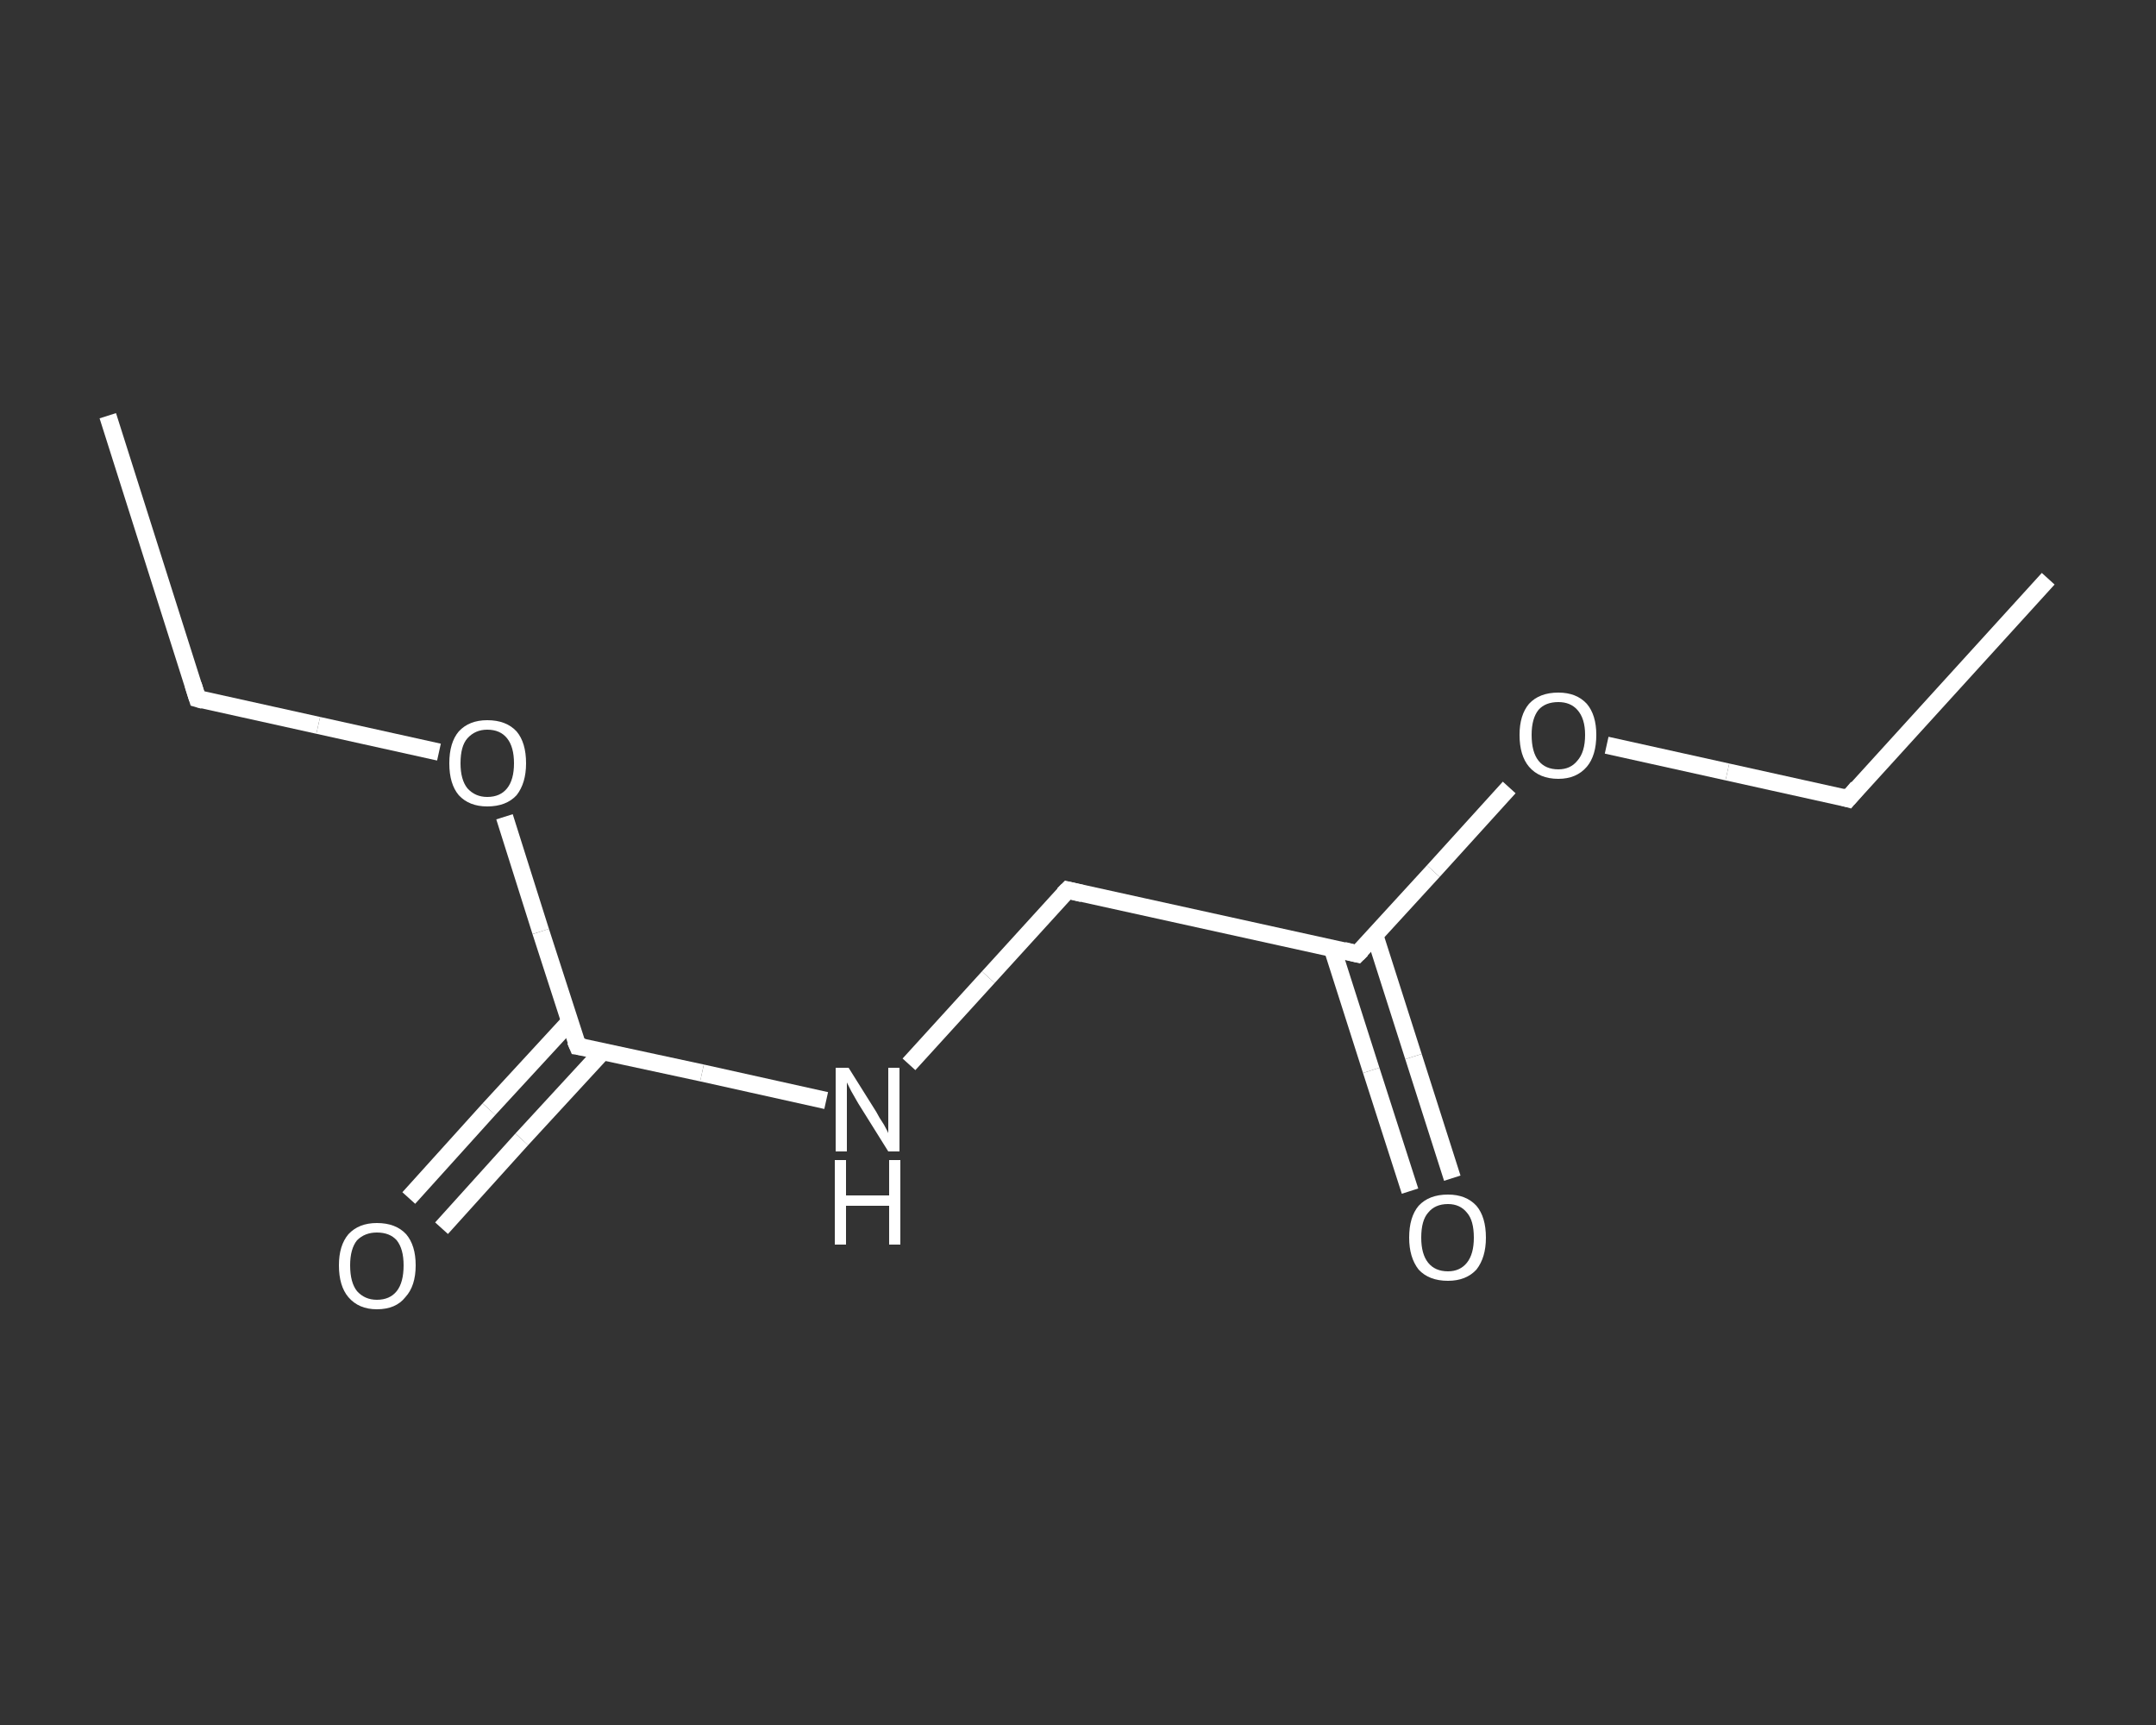 <?xml version='1.0' encoding='iso-8859-1'?>
<svg version='1.1' baseProfile='full'
              xmlns='http://www.w3.org/2000/svg'
                      xmlns:rdkit='http://www.rdkit.org/xml'
                      xmlns:xlink='http://www.w3.org/1999/xlink'
                  xml:space='preserve'
width='250px' height='200px' viewBox='0 0 250 200'>
<rect x="0" y="0" width="250" height="200" fill="#333333" stroke="none"/>
<!-- END OF HEADER -->
<rect style='opacity:1.0;fill:transparent;stroke:none' width='250.0' height='200.0' x='0.0' y='0.0'> </rect>
<path class='bond-0 atom-0 atom-1' d='M 237.5,67.1 L 214.3,92.6' style='fill:none;fill-rule:evenodd;stroke:#FFFFFF;stroke-width:2.0px;stroke-linecap:butt;stroke-linejoin:miter;stroke-opacity:1' />
<path class='bond-1 atom-1 atom-2' d='M 214.3,92.6 L 200.3,89.5' style='fill:none;fill-rule:evenodd;stroke:#FFFFFF;stroke-width:2.0px;stroke-linecap:butt;stroke-linejoin:miter;stroke-opacity:1' />
<path class='bond-1 atom-1 atom-2' d='M 200.3,89.5 L 186.3,86.4' style='fill:none;fill-rule:evenodd;stroke:#FFFFFF;stroke-width:2.0px;stroke-linecap:butt;stroke-linejoin:miter;stroke-opacity:1' />
<path class='bond-2 atom-2 atom-3' d='M 175.0,91.3 L 166.2,101.0' style='fill:none;fill-rule:evenodd;stroke:#FFFFFF;stroke-width:2.0px;stroke-linecap:butt;stroke-linejoin:miter;stroke-opacity:1' />
<path class='bond-2 atom-2 atom-3' d='M 166.2,101.0 L 157.4,110.6' style='fill:none;fill-rule:evenodd;stroke:#FFFFFF;stroke-width:2.0px;stroke-linecap:butt;stroke-linejoin:miter;stroke-opacity:1' />
<path class='bond-3 atom-3 atom-4' d='M 154.5,110.0 L 159.0,124.1' style='fill:none;fill-rule:evenodd;stroke:#FFFFFF;stroke-width:2.0px;stroke-linecap:butt;stroke-linejoin:miter;stroke-opacity:1' />
<path class='bond-3 atom-3 atom-4' d='M 159.0,124.1 L 163.5,138.1' style='fill:none;fill-rule:evenodd;stroke:#FFFFFF;stroke-width:2.0px;stroke-linecap:butt;stroke-linejoin:miter;stroke-opacity:1' />
<path class='bond-3 atom-3 atom-4' d='M 159.4,108.4 L 163.9,122.5' style='fill:none;fill-rule:evenodd;stroke:#FFFFFF;stroke-width:2.0px;stroke-linecap:butt;stroke-linejoin:miter;stroke-opacity:1' />
<path class='bond-3 atom-3 atom-4' d='M 163.9,122.5 L 168.4,136.6' style='fill:none;fill-rule:evenodd;stroke:#FFFFFF;stroke-width:2.0px;stroke-linecap:butt;stroke-linejoin:miter;stroke-opacity:1' />
<path class='bond-4 atom-3 atom-5' d='M 157.4,110.6 L 123.8,103.2' style='fill:none;fill-rule:evenodd;stroke:#FFFFFF;stroke-width:2.0px;stroke-linecap:butt;stroke-linejoin:miter;stroke-opacity:1' />
<path class='bond-5 atom-5 atom-6' d='M 123.8,103.2 L 114.6,113.3' style='fill:none;fill-rule:evenodd;stroke:#FFFFFF;stroke-width:2.0px;stroke-linecap:butt;stroke-linejoin:miter;stroke-opacity:1' />
<path class='bond-5 atom-5 atom-6' d='M 114.6,113.3 L 105.4,123.4' style='fill:none;fill-rule:evenodd;stroke:#FFFFFF;stroke-width:2.0px;stroke-linecap:butt;stroke-linejoin:miter;stroke-opacity:1' />
<path class='bond-6 atom-6 atom-7' d='M 95.8,127.6 L 81.4,124.4' style='fill:none;fill-rule:evenodd;stroke:#FFFFFF;stroke-width:2.0px;stroke-linecap:butt;stroke-linejoin:miter;stroke-opacity:1' />
<path class='bond-6 atom-6 atom-7' d='M 81.4,124.4 L 67.0,121.3' style='fill:none;fill-rule:evenodd;stroke:#FFFFFF;stroke-width:2.0px;stroke-linecap:butt;stroke-linejoin:miter;stroke-opacity:1' />
<path class='bond-7 atom-7 atom-8' d='M 66.1,118.4 L 56.7,128.6' style='fill:none;fill-rule:evenodd;stroke:#FFFFFF;stroke-width:2.0px;stroke-linecap:butt;stroke-linejoin:miter;stroke-opacity:1' />
<path class='bond-7 atom-7 atom-8' d='M 56.7,128.6 L 47.4,138.9' style='fill:none;fill-rule:evenodd;stroke:#FFFFFF;stroke-width:2.0px;stroke-linecap:butt;stroke-linejoin:miter;stroke-opacity:1' />
<path class='bond-7 atom-7 atom-8' d='M 69.9,121.9 L 60.5,132.1' style='fill:none;fill-rule:evenodd;stroke:#FFFFFF;stroke-width:2.0px;stroke-linecap:butt;stroke-linejoin:miter;stroke-opacity:1' />
<path class='bond-7 atom-7 atom-8' d='M 60.5,132.1 L 51.2,142.4' style='fill:none;fill-rule:evenodd;stroke:#FFFFFF;stroke-width:2.0px;stroke-linecap:butt;stroke-linejoin:miter;stroke-opacity:1' />
<path class='bond-8 atom-7 atom-9' d='M 67.0,121.3 L 62.7,108.0' style='fill:none;fill-rule:evenodd;stroke:#FFFFFF;stroke-width:2.0px;stroke-linecap:butt;stroke-linejoin:miter;stroke-opacity:1' />
<path class='bond-8 atom-7 atom-9' d='M 62.7,108.0 L 58.5,94.7' style='fill:none;fill-rule:evenodd;stroke:#FFFFFF;stroke-width:2.0px;stroke-linecap:butt;stroke-linejoin:miter;stroke-opacity:1' />
<path class='bond-9 atom-9 atom-10' d='M 50.9,87.2 L 36.9,84.1' style='fill:none;fill-rule:evenodd;stroke:#FFFFFF;stroke-width:2.0px;stroke-linecap:butt;stroke-linejoin:miter;stroke-opacity:1' />
<path class='bond-9 atom-9 atom-10' d='M 36.9,84.1 L 22.9,81.0' style='fill:none;fill-rule:evenodd;stroke:#FFFFFF;stroke-width:2.0px;stroke-linecap:butt;stroke-linejoin:miter;stroke-opacity:1' />
<path class='bond-10 atom-10 atom-11' d='M 22.9,81.0 L 12.5,48.2' style='fill:none;fill-rule:evenodd;stroke:#FFFFFF;stroke-width:2.0px;stroke-linecap:butt;stroke-linejoin:miter;stroke-opacity:1' />
<path d='M 215.4,91.3 L 214.3,92.6 L 213.6,92.4' style='fill:none;stroke:#FFFFFF;stroke-width:2.0px;stroke-linecap:butt;stroke-linejoin:miter;stroke-opacity:1;' />
<path d='M 157.9,110.1 L 157.4,110.6 L 155.8,110.2' style='fill:none;stroke:#FFFFFF;stroke-width:2.0px;stroke-linecap:butt;stroke-linejoin:miter;stroke-opacity:1;' />
<path d='M 125.5,103.6 L 123.8,103.2 L 123.3,103.7' style='fill:none;stroke:#FFFFFF;stroke-width:2.0px;stroke-linecap:butt;stroke-linejoin:miter;stroke-opacity:1;' />
<path d='M 67.7,121.4 L 67.0,121.3 L 66.7,120.6' style='fill:none;stroke:#FFFFFF;stroke-width:2.0px;stroke-linecap:butt;stroke-linejoin:miter;stroke-opacity:1;' />
<path d='M 23.6,81.2 L 22.9,81.0 L 22.4,79.4' style='fill:none;stroke:#FFFFFF;stroke-width:2.0px;stroke-linecap:butt;stroke-linejoin:miter;stroke-opacity:1;' />
<path class='atom-2' d='M 176.2 85.2
Q 176.2 82.9, 177.3 81.6
Q 178.5 80.3, 180.7 80.3
Q 182.8 80.3, 184.0 81.6
Q 185.1 82.9, 185.1 85.2
Q 185.1 87.6, 184.0 88.9
Q 182.8 90.3, 180.7 90.3
Q 178.5 90.3, 177.3 88.9
Q 176.2 87.6, 176.2 85.2
M 180.7 89.2
Q 182.1 89.2, 182.9 88.2
Q 183.8 87.2, 183.8 85.2
Q 183.8 83.3, 182.9 82.3
Q 182.1 81.4, 180.7 81.4
Q 179.2 81.4, 178.4 82.3
Q 177.6 83.3, 177.6 85.2
Q 177.6 87.2, 178.4 88.2
Q 179.2 89.2, 180.7 89.2
' fill='#FFFFFF'/>
<path class='atom-4' d='M 163.4 143.5
Q 163.4 141.1, 164.5 139.8
Q 165.7 138.5, 167.9 138.5
Q 170.0 138.5, 171.2 139.8
Q 172.3 141.1, 172.3 143.5
Q 172.3 145.8, 171.2 147.2
Q 170.0 148.5, 167.9 148.5
Q 165.7 148.5, 164.5 147.2
Q 163.4 145.8, 163.4 143.5
M 167.9 147.4
Q 169.3 147.4, 170.1 146.4
Q 170.9 145.4, 170.9 143.5
Q 170.9 141.5, 170.1 140.6
Q 169.3 139.6, 167.9 139.6
Q 166.4 139.6, 165.6 140.6
Q 164.8 141.5, 164.8 143.5
Q 164.8 145.4, 165.6 146.4
Q 166.4 147.4, 167.9 147.4
' fill='#FFFFFF'/>
<path class='atom-6' d='M 98.4 123.8
L 101.6 128.9
Q 101.9 129.5, 102.5 130.4
Q 103.0 131.3, 103.0 131.4
L 103.0 123.8
L 104.3 123.8
L 104.3 133.5
L 103.0 133.5
L 99.5 127.9
Q 99.1 127.2, 98.7 126.5
Q 98.3 125.7, 98.2 125.5
L 98.2 133.5
L 96.9 133.5
L 96.9 123.8
L 98.4 123.8
' fill='#FFFFFF'/>
<path class='atom-6' d='M 96.8 134.5
L 98.1 134.5
L 98.1 138.6
L 103.1 138.6
L 103.1 134.5
L 104.4 134.5
L 104.4 144.3
L 103.1 144.3
L 103.1 139.8
L 98.1 139.8
L 98.1 144.3
L 96.8 144.3
L 96.8 134.5
' fill='#FFFFFF'/>
<path class='atom-8' d='M 39.3 146.7
Q 39.3 144.4, 40.4 143.1
Q 41.6 141.8, 43.7 141.8
Q 45.9 141.8, 47.1 143.1
Q 48.2 144.4, 48.2 146.7
Q 48.2 149.1, 47.0 150.4
Q 45.9 151.8, 43.7 151.8
Q 41.6 151.8, 40.4 150.4
Q 39.3 149.1, 39.3 146.7
M 43.7 150.7
Q 45.2 150.7, 46.0 149.7
Q 46.8 148.7, 46.8 146.7
Q 46.8 144.8, 46.0 143.8
Q 45.2 142.9, 43.7 142.9
Q 42.3 142.9, 41.4 143.8
Q 40.6 144.8, 40.6 146.7
Q 40.6 148.7, 41.4 149.7
Q 42.3 150.7, 43.7 150.7
' fill='#FFFFFF'/>
<path class='atom-9' d='M 52.1 88.5
Q 52.1 86.1, 53.2 84.8
Q 54.4 83.5, 56.5 83.5
Q 58.7 83.5, 59.9 84.8
Q 61.0 86.1, 61.0 88.5
Q 61.0 90.8, 59.9 92.2
Q 58.7 93.5, 56.5 93.5
Q 54.4 93.5, 53.2 92.2
Q 52.1 90.9, 52.1 88.5
M 56.5 92.4
Q 58.0 92.4, 58.8 91.4
Q 59.6 90.4, 59.6 88.5
Q 59.6 86.6, 58.8 85.6
Q 58.0 84.6, 56.5 84.6
Q 55.1 84.6, 54.2 85.6
Q 53.4 86.5, 53.4 88.5
Q 53.4 90.4, 54.2 91.4
Q 55.1 92.4, 56.5 92.4
' fill='#FFFFFF'/>
</svg>

